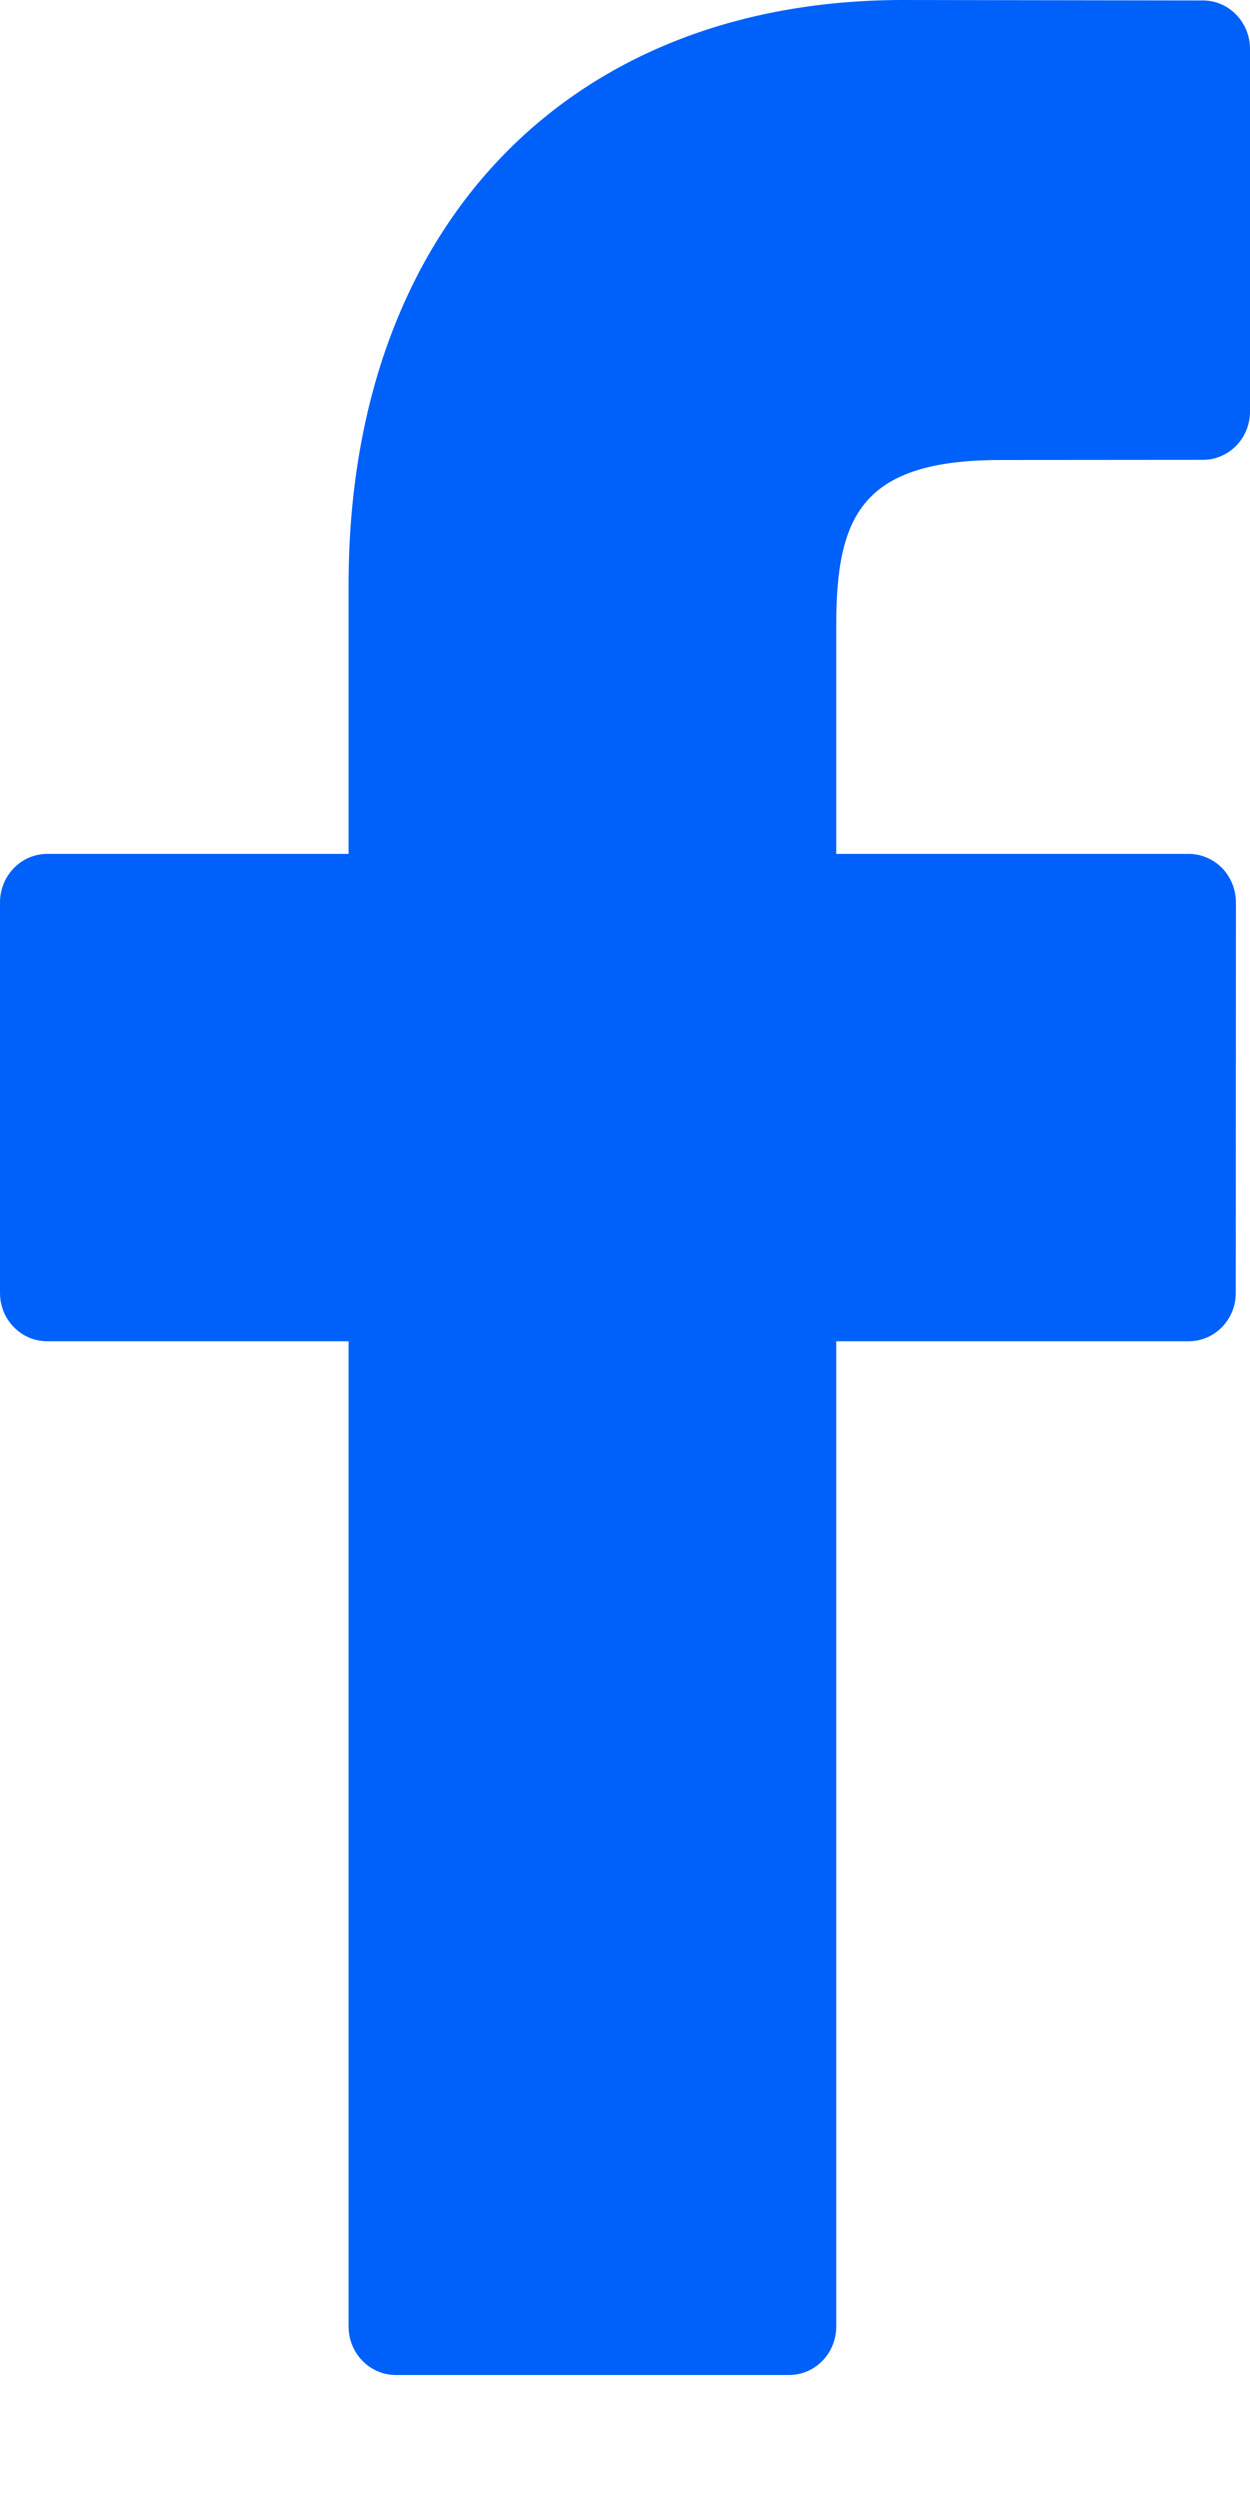 <svg width="8" height="16" viewBox="0 0 8 16" fill="none"
    xmlns="http://www.w3.org/2000/svg">
    <path d="M7.699 0.003L5.78 0C3.624 0 2.231 1.468 2.231 3.741V5.465H0.302C0.135 5.465 0 5.604 0 5.776V8.275C0 8.446 0.135 8.584 0.302 8.584H2.231V14.89C2.231 15.061 2.366 15.2 2.533 15.2H5.05C5.217 15.2 5.352 15.061 5.352 14.89V8.584H7.607C7.774 8.584 7.909 8.446 7.909 8.275L7.91 5.776C7.91 5.693 7.878 5.615 7.822 5.556C7.765 5.498 7.688 5.465 7.608 5.465H5.352V4.003C5.352 3.301 5.515 2.944 6.406 2.944L7.698 2.943C7.865 2.943 8 2.805 8 2.634V0.313C8 0.142 7.865 0.003 7.699 0.003Z" fill="#0061FA"/>
</svg>
